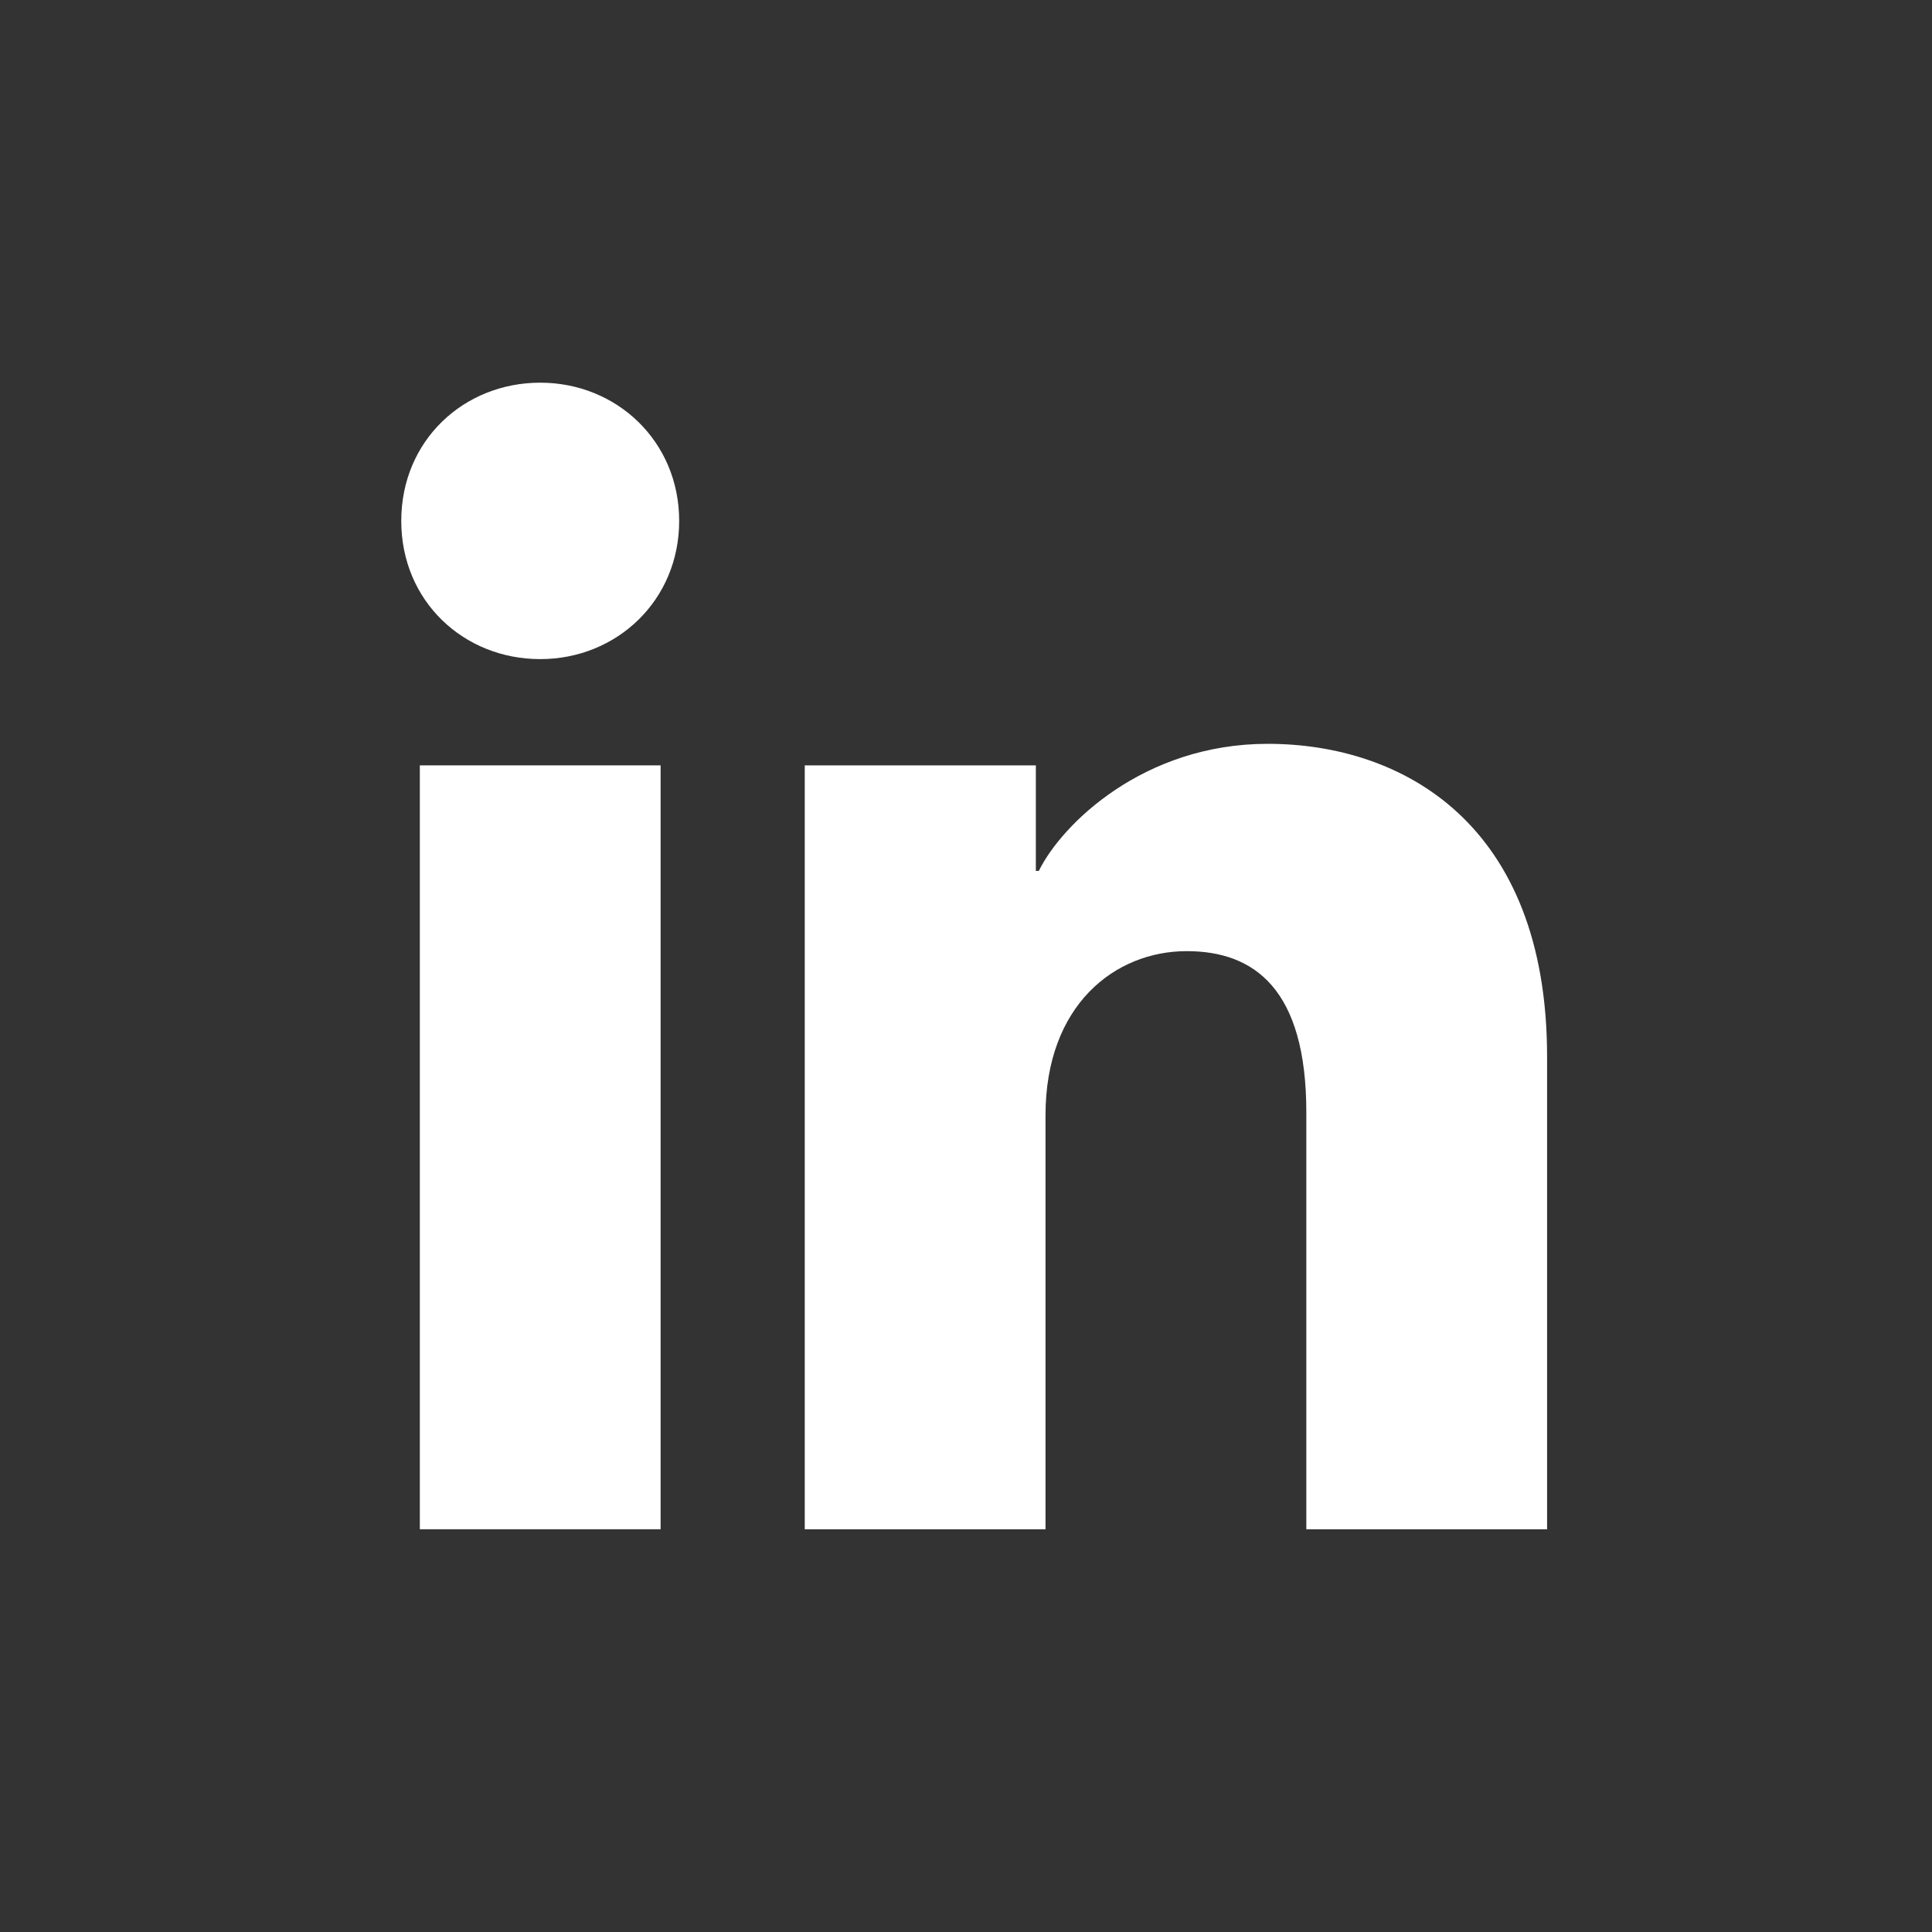 <?xml version="1.0" encoding="UTF-8"?>
<svg id="Ebene_1" xmlns="http://www.w3.org/2000/svg" viewBox="0 0 26 26">
  <rect x="0" y="0" width="26" height="26" fill="#333333" stroke="none"/>
  <defs>
    <style>
      .cls-1 {
        fill: #fff;
      }
    </style>
  </defs>
  <rect class="cls-1" x="5.65" y="10.3" width="3.24" height="10.28"/>
  <path class="cls-1" d="M7.27,8.87c-1.03,0-1.87-.78-1.87-1.86s.84-1.86,1.87-1.86,1.87.79,1.87,1.86-.84,1.86-1.87,1.86Z"/>
  <path class="cls-1" d="M20.82,20.58h-3.24v-5.61c0-1.66-.7-2.17-1.61-2.17-.96,0-1.9.72-1.9,2.21v5.57h-3.24v-10.28h3.11v1.42h.04c.31-.63,1.41-1.71,3.08-1.71,1.81,0,3.76,1.07,3.76,4.21v6.36Z"/>
</svg>